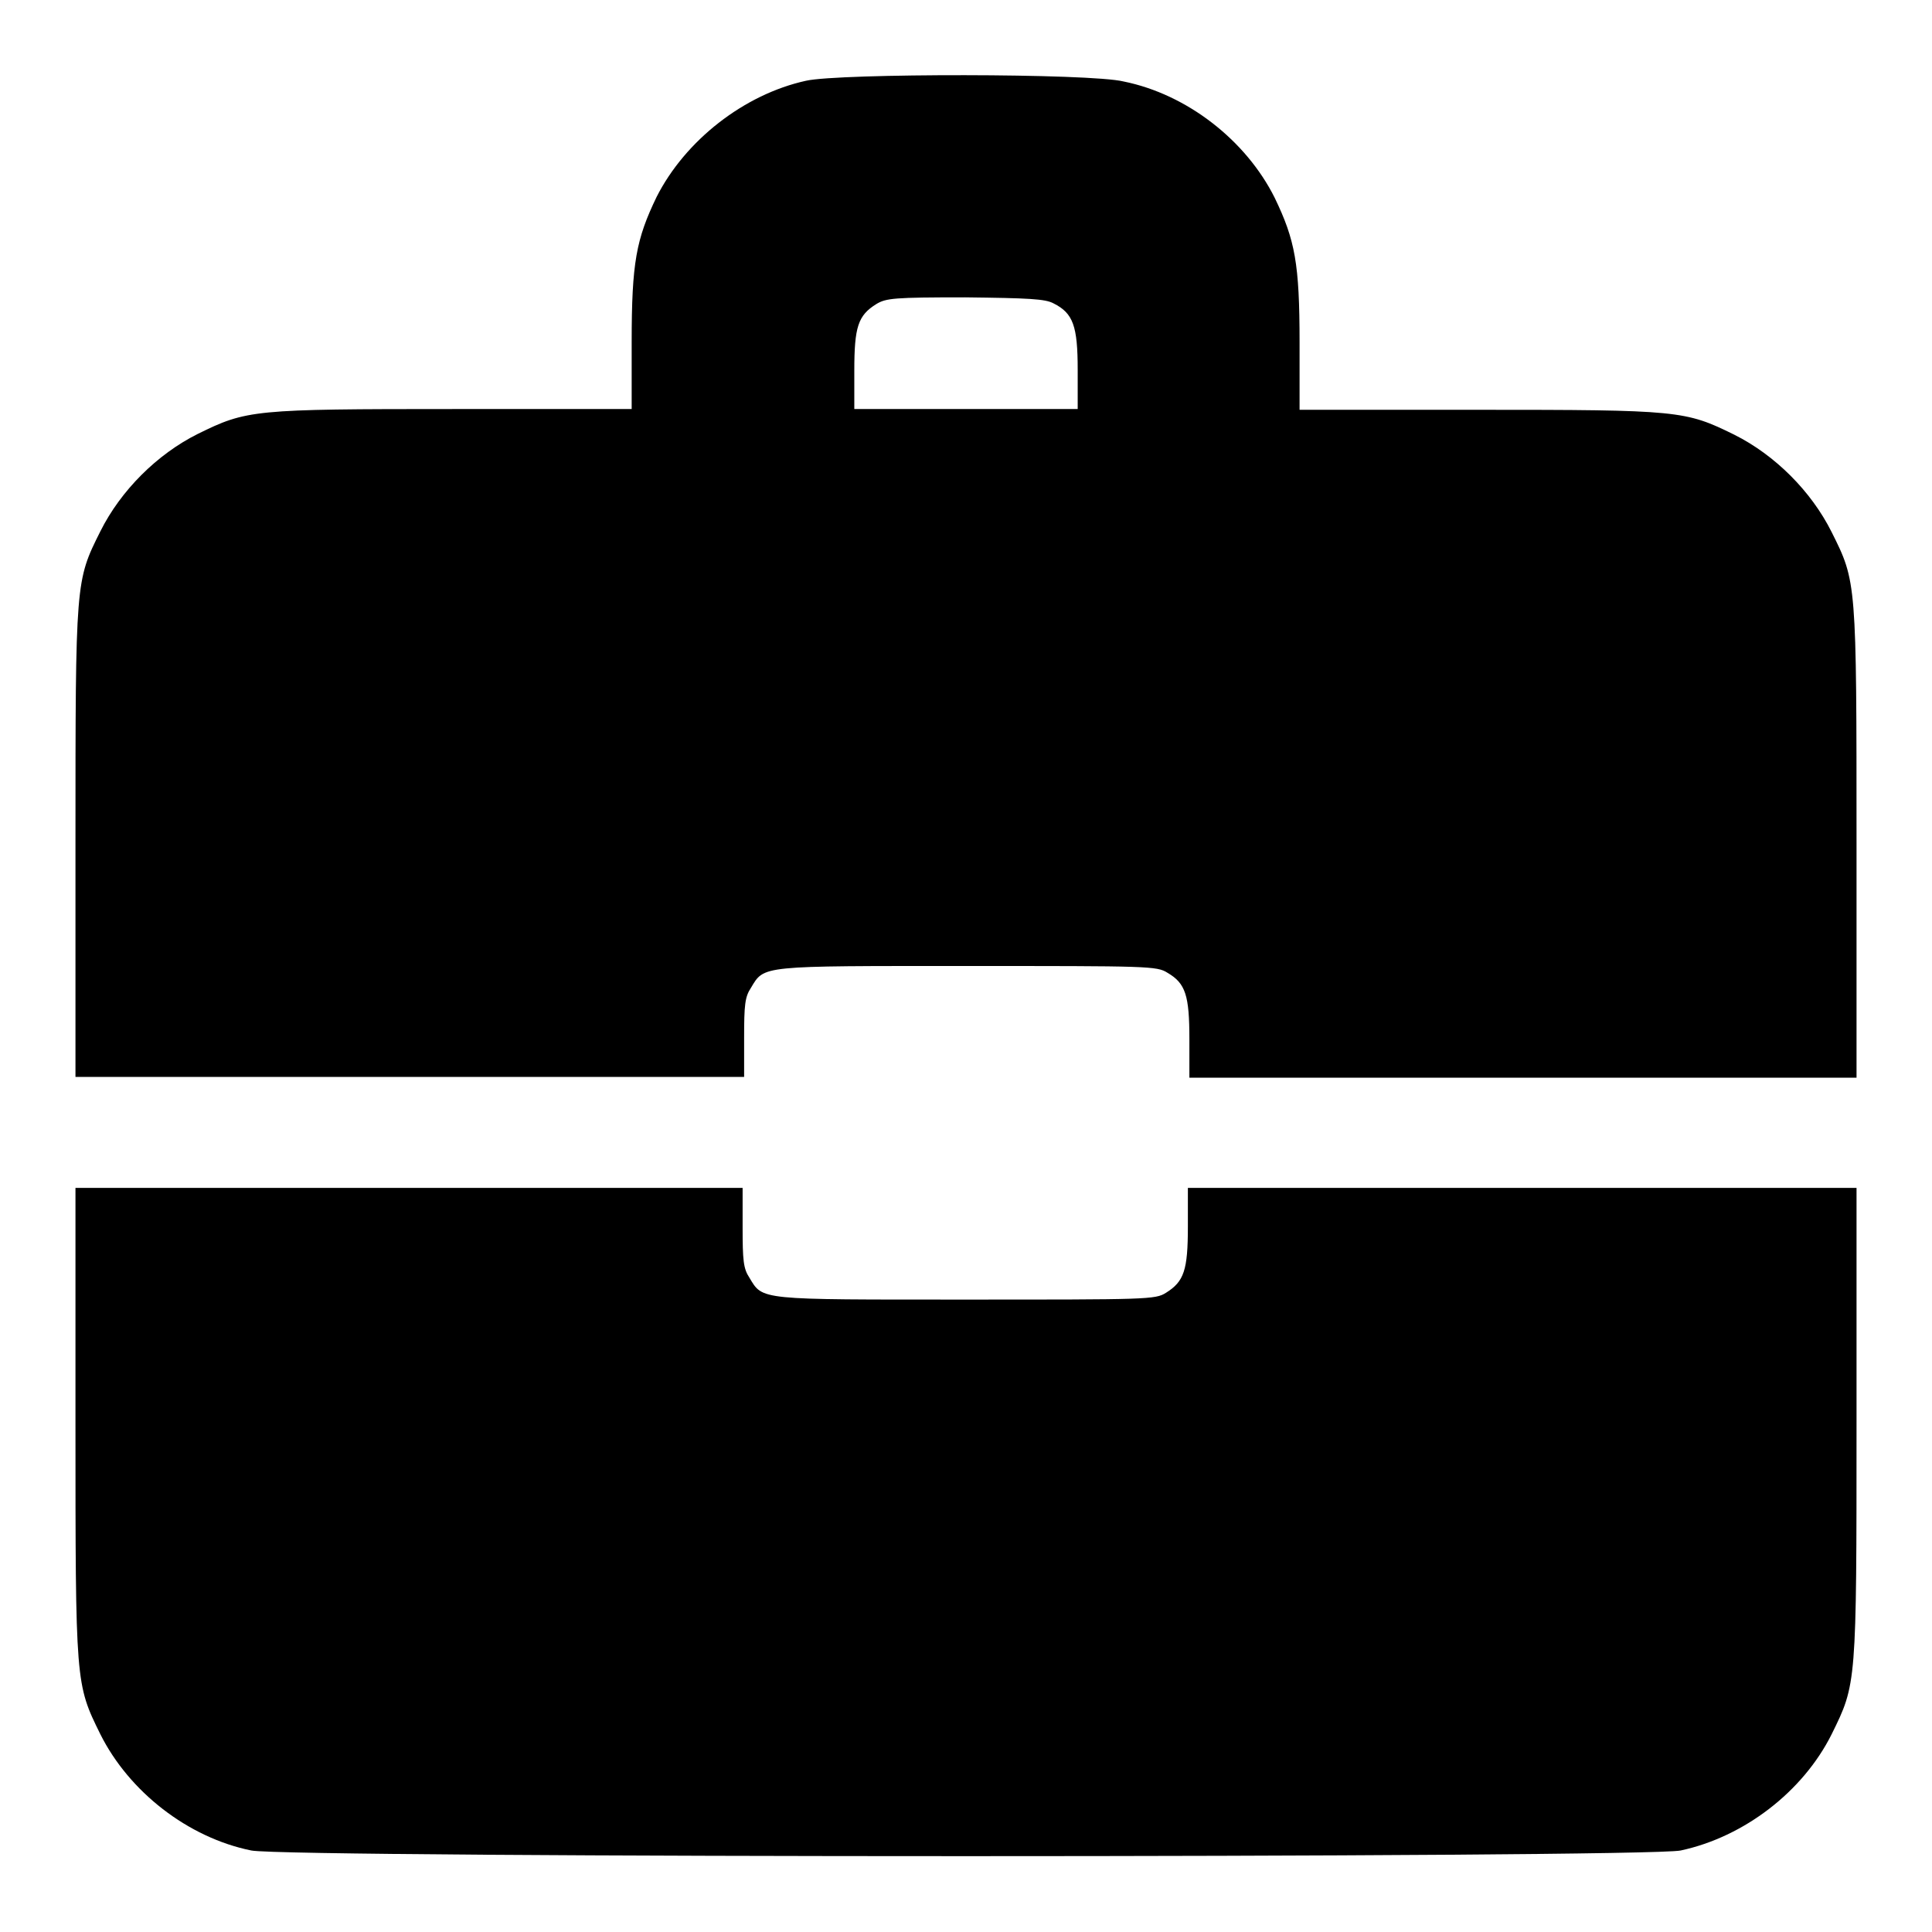<?xml version="1.0" encoding="utf-8"?>
<!-- Svg Vector Icons : http://www.onlinewebfonts.com/icon -->
<!DOCTYPE svg PUBLIC "-//W3C//DTD SVG 1.1//EN" "http://www.w3.org/Graphics/SVG/1.1/DTD/svg11.dtd">
<svg version="1.1" xmlns="http://www.w3.org/2000/svg" xmlns:xlink="http://www.w3.org/1999/xlink" x="0px" y="0px" viewBox="0 0 256 256" enable-background="new 0 0 256 256" xml:space="preserve">
<g><g><g><path fill="#000000" d="M106.8,10.7c-8.2,1.8-16,7.9-19.8,15.4c-2.7,5.6-3.3,8.7-3.3,19.2v8.9H60.2c-26.7,0-27.5,0.1-34,3.3c-5.4,2.7-10.2,7.5-12.9,12.9C10,77,10,76.9,10,111.7v31h44.3h44.3v-5.2c0-4.3,0.1-5.4,0.9-6.6c1.8-3,1.1-2.9,28.7-2.9c24,0,25.1,0,26.5,0.9c2.4,1.4,2.9,3,2.9,8.8v5.1h44.3H246v-31c0-34.8,0-34.7-3.3-41.3c-2.7-5.4-7.5-10.2-12.9-12.9c-6.5-3.2-7.3-3.3-34-3.3h-23.6v-8.9c0-10.5-0.6-13.6-3.3-19.2c-3.8-7.6-11.6-13.7-20-15.4C144.5,9.7,111.2,9.7,106.8,10.7z M139.6,40.2c2.6,1.3,3.2,3,3.2,8.8v5.2H128h-14.8v-5.1c0-5.8,0.5-7.3,2.9-8.8c1.3-0.8,2.4-0.9,11.8-0.9C136.3,39.5,138.5,39.6,139.6,40.2z"/><path fill="#000000" d="M10,188.4c0,34.8,0,34.7,3.3,41.4c3.8,7.6,11.6,13.7,20,15.4c4.8,1,184.6,1,189.4,0c8.4-1.8,16.2-7.8,20-15.4c3.3-6.7,3.3-6.5,3.3-41.4v-31h-44.3h-44.3v5.1c0,5.8-0.5,7.3-2.9,8.8c-1.4,0.9-2.5,0.9-26.5,0.9c-27.6,0-26.9,0.1-28.7-2.9c-0.8-1.2-0.9-2.3-0.9-6.7v-5.2H54.3H10V188.4z"/></g></g></g>
</svg>
